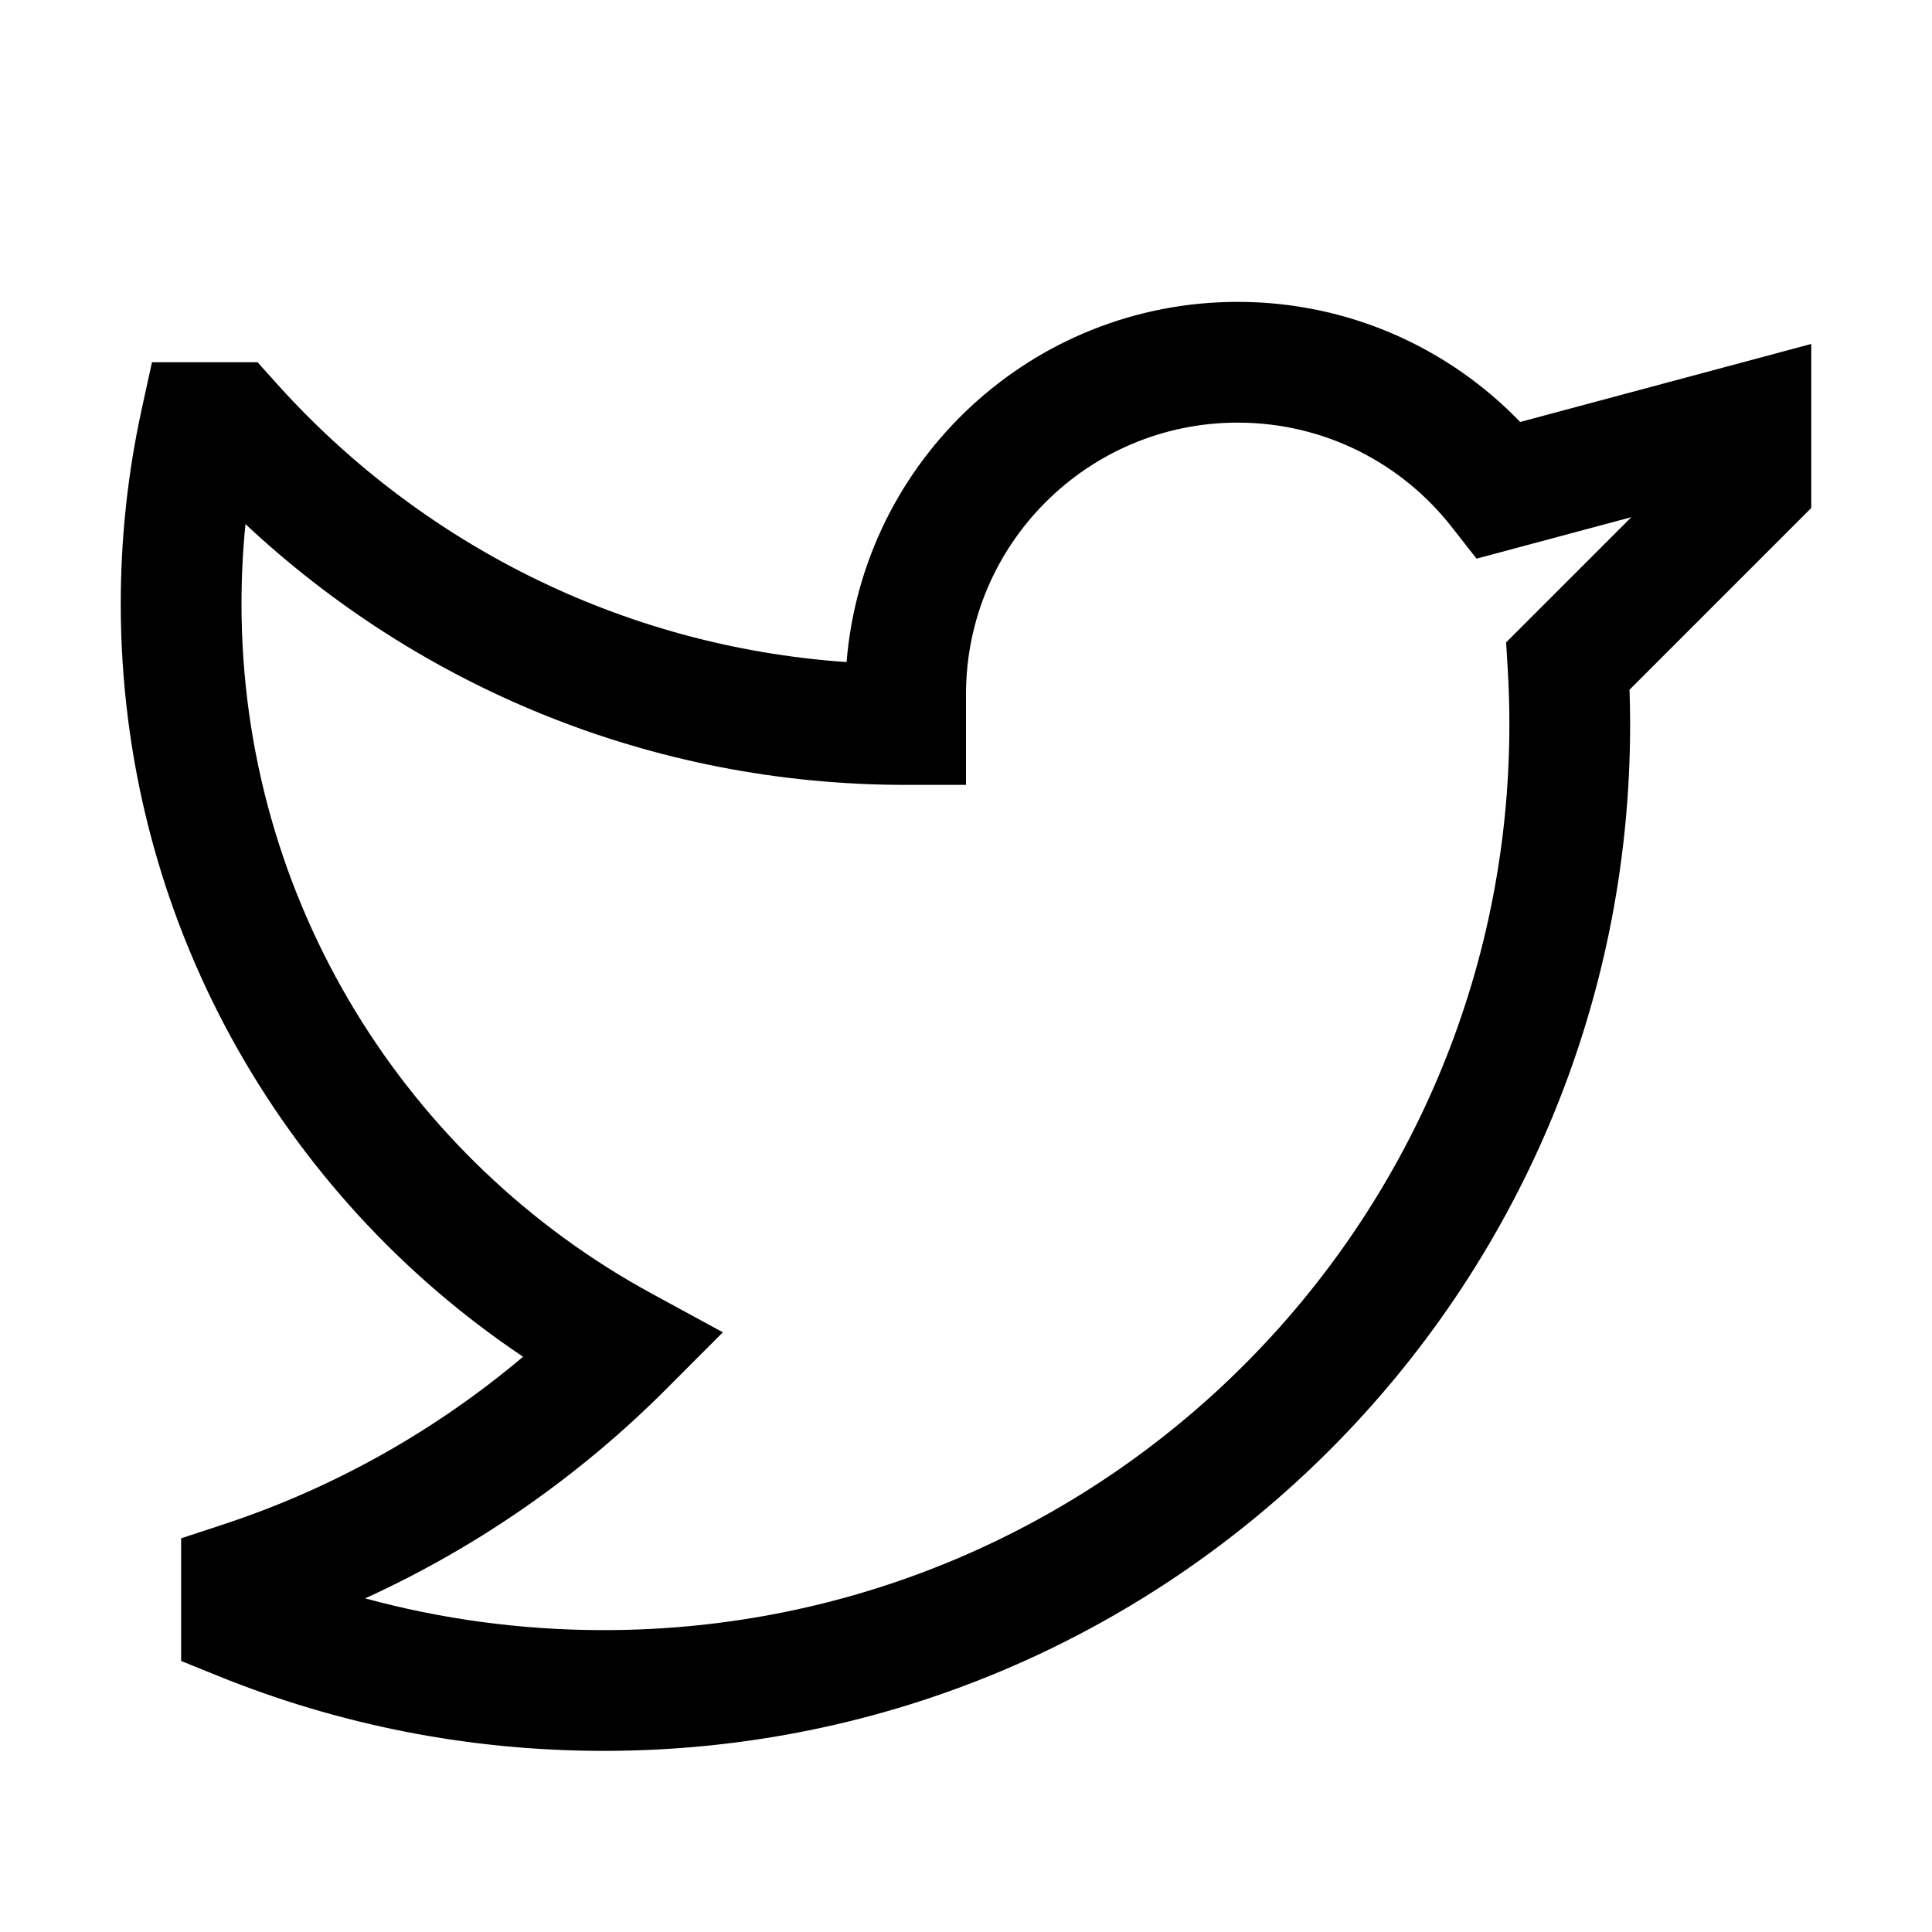 <svg width="48" height="48" viewBox="0 0 32 32" xmlns="http://www.w3.org/2000/svg"><path fill-rule="evenodd" clip-rule="evenodd" d="M20.5 7C18.015 7 16 9.015 16 11.5L16 13H15C10.772 13 6.926 11.359 4.066 8.681C4.022 9.115 4 9.555 4 10C4 14.932 6.746 19.225 10.798 21.428L11.973 22.067L11.028 23.014C9.598 24.445 7.914 25.623 6.048 26.474C7.307 26.817 8.631 27 10 27C18.284 27 25 20.284 25 12C25 11.694 24.991 11.39 24.973 11.089L24.946 10.64L27.02 8.566L24.456 9.253L24.048 8.732C23.223 7.676 21.941 7 20.5 7ZM14.022 10.966C14.293 7.626 17.09 5 20.5 5C22.338 5 23.998 5.764 25.179 6.989L30 5.697V8.414L26.99 11.424C26.997 11.615 27 11.807 27 12C27 21.389 19.389 29 10 29C7.747 29 5.595 28.561 3.625 27.764L3 27.511L3 25.479L3.688 25.253C5.529 24.648 7.214 23.695 8.664 22.472C4.647 19.782 2 15.201 2 10C2 8.898 2.119 7.823 2.345 6.787L2.517 6H4.266L4.565 6.333C6.926 8.972 10.27 10.707 14.022 10.966Z" fill="#000000" class="bmwfcol"/><title>twitter_rg_48</title></svg>